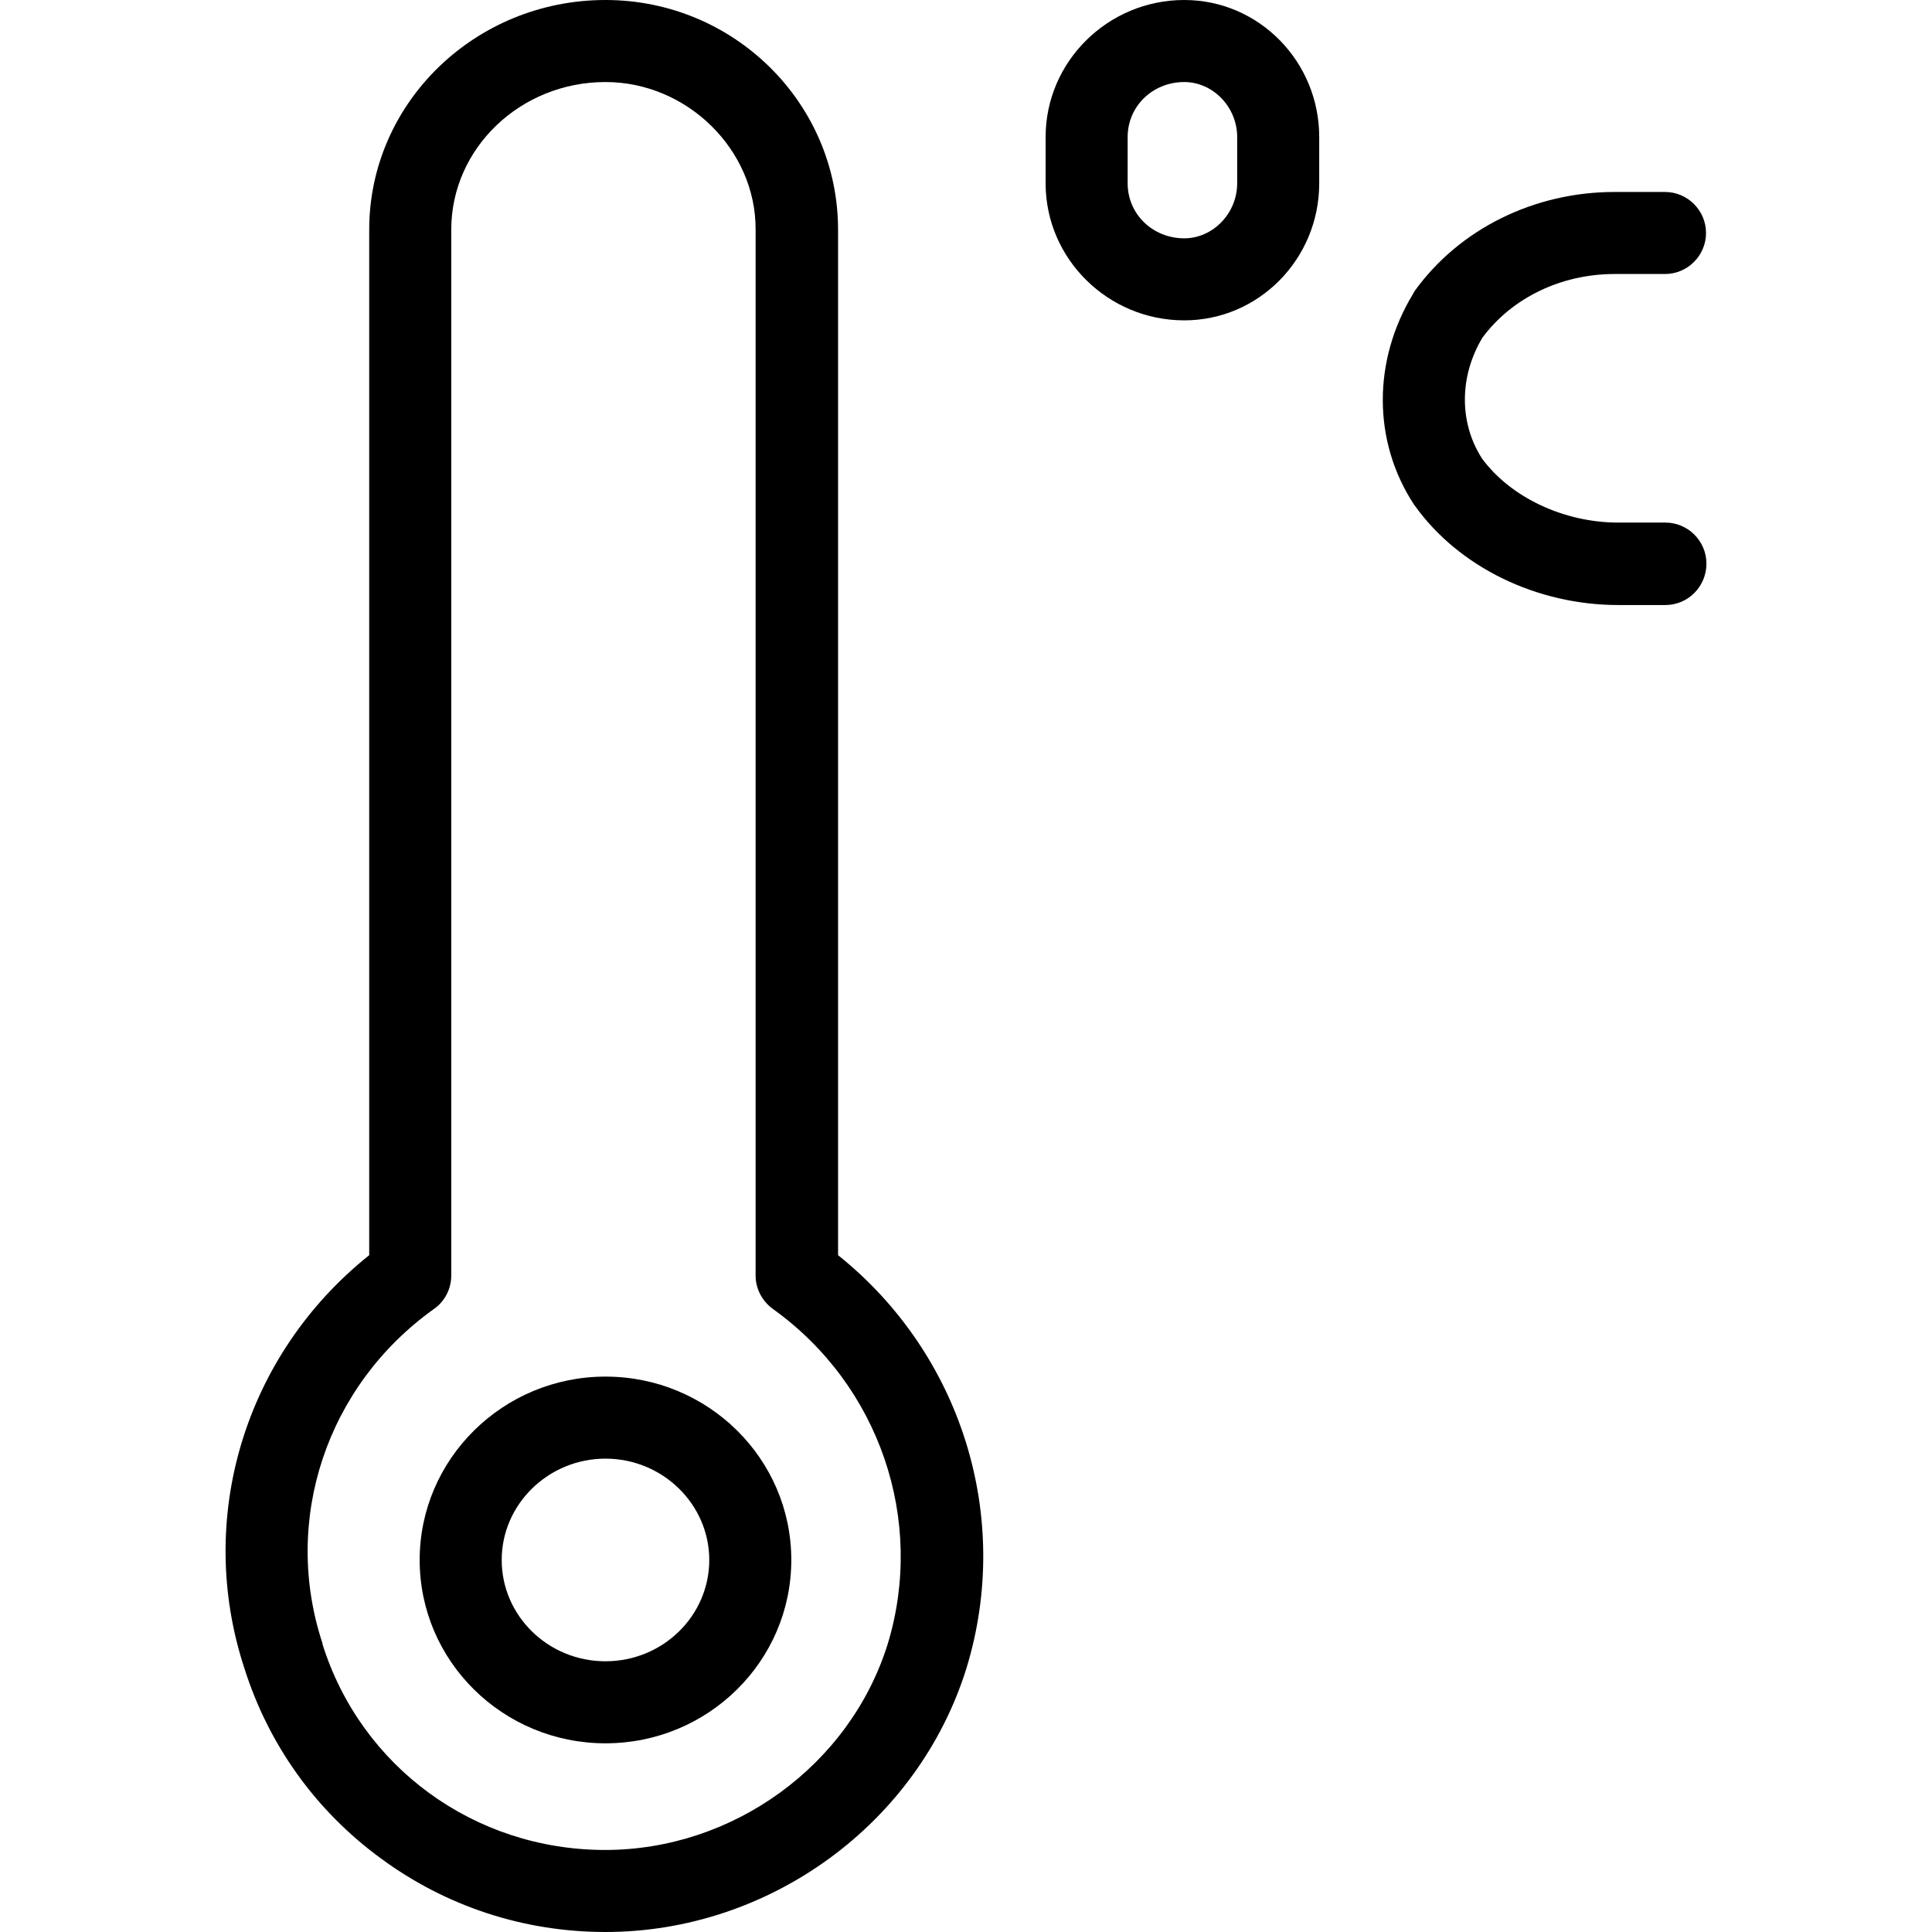 <?xml version="1.0" encoding="iso-8859-1"?>
<!-- Uploaded to: SVG Repo, www.svgrepo.com, Generator: SVG Repo Mixer Tools -->
<svg fill="#000000" height="800px" width="800px" version="1.1" id="Layer_1" xmlns="http://www.w3.org/2000/svg" xmlns:xlink="http://www.w3.org/1999/xlink" 
	 viewBox="0 0 471 471" xml:space="preserve">
<g transform="translate(0 -540.36)">
	<g>
		<g>
			<path d="M204.31,846.36v-250c0-30.9-25.4-56-56.7-56c-31.8,0-57.6,25.1-57.6,56v250c-30.3,24.2-42.5,64.1-30.4,100.8
				c5.9,18.6,17.4,34.7,33.3,46.3c15.9,11.7,34.9,17.9,54.7,17.9c40,0,76.2-26.4,88-64.3C246.91,910.16,234.31,870.36,204.31,846.36
				z M216.41,941.16c-9.2,29.5-37.6,50.2-68.9,50.2c-31.8,0-59.5-20.2-68.9-50.2c0-0.1,0-0.1,0-0.2c-9.9-30,1-62.8,27.2-81.5
				c2.6-1.8,4.2-4.9,4.2-8.1v-255c0-19.9,16.9-36,37.6-36h0c19.9,0,36.7,16.5,36.6,36v255c0,3.2,1.6,6.2,4.2,8.1
				C214.41,878.06,225.61,910.96,216.41,941.16z"/>
			<path d="M147.61,875.96c-25,0-45.3,20.1-45.3,44.7c0,24.7,20.3,44.7,45.3,44.7s45.3-20,45.3-44.7S172.61,875.96,147.61,875.96z
				 M147.61,945.36c-14,0-25.3-11.1-25.3-24.7c0-13.6,11.4-24.7,25.3-24.7c13.9,0,25.3,11.1,25.3,24.7
				C172.91,934.26,161.61,945.36,147.61,945.36z"/>
			<path d="M406.01,667.76h-11.5c-13.2,0-26.2-6.1-33.2-15.6c-5.6-8.7-5.6-20,0.1-29.5c7.2-9.7,19.2-15.5,32.2-15.5h12.3
				c5.5,0,10-4.5,10-10s-4.5-10-10-10h-12.3c-19.6,0-37.8,9-48.7,24.1c-0.1,0.2-0.3,0.5-0.4,0.7c-9.9,16.3-9.9,36,0.2,51.4
				c0.1,0.1,0.2,0.3,0.3,0.4c10.7,14.9,29.7,24.1,49.5,24.1h11.5v0c5.5,0,10-4.5,10-10.1C416.01,672.26,411.51,667.76,406.01,667.76
				z"/>
			<path d="M288.71,540.36c-18.6,0-33.8,15-33.8,33.4v11.3c0,18.4,15.2,33.4,33.8,33.4c18.2,0,32.9-15,32.9-33.4v-11.3
				C321.61,555.36,306.91,540.36,288.71,540.36z M301.61,585.06c0,7.3-5.9,13.4-12.9,13.4c-7.7,0-13.8-5.9-13.8-13.4v-11.3
				c0-7.5,6.1-13.4,13.8-13.4c7,0,12.9,6.1,12.9,13.4V585.06z"/>
		</g>
	</g>
</g>
</svg>